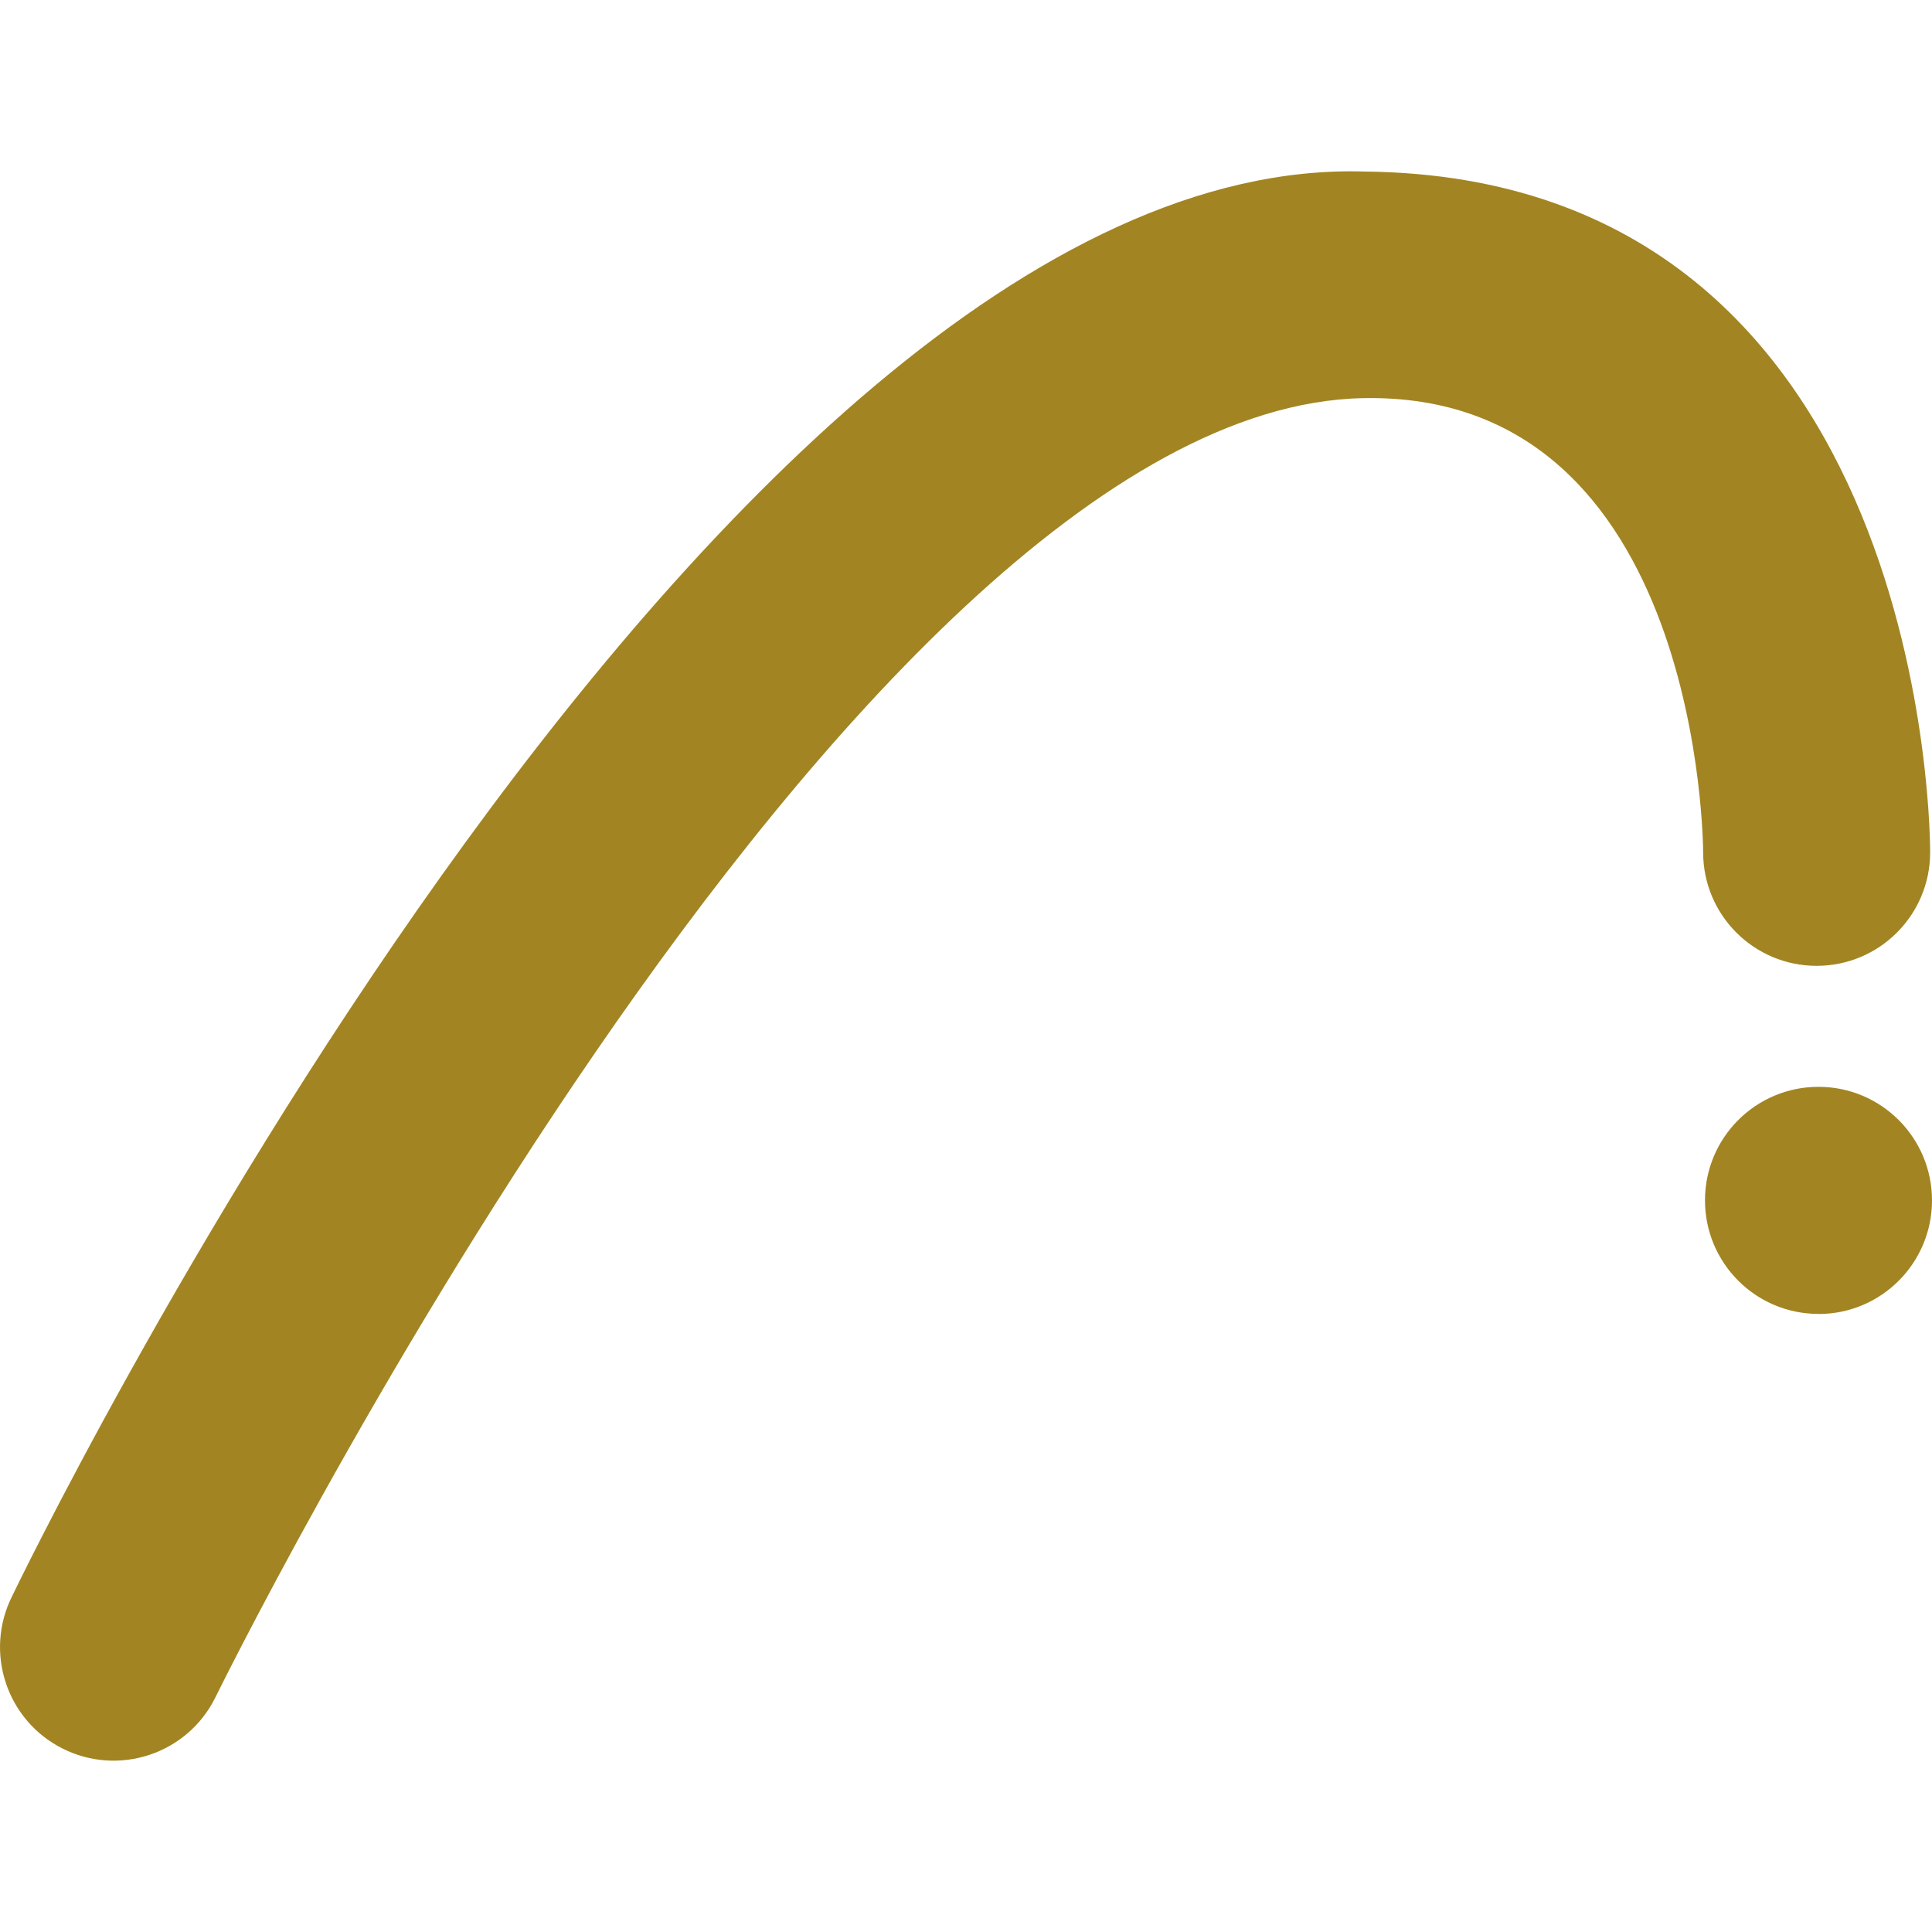 <svg role="img" width="32px" height="32px" viewBox="0 0 24 24" xmlns="http://www.w3.org/2000/svg"><title>Archicad</title><path fill="#a28522" d="M22.59 16.322c-.779 0-1.41-.631-1.41-1.411 0-.779.631-1.41 1.41-1.41S24 14.133 24 14.912c0 .779-.631 1.411-1.41 1.411zM.151 19.827c-.35.696-.07 1.544.626 1.894.696.35 1.544.07 1.894-.626 0 0 7.849-16.011 14.255-16.149 4.23-.091 4.231 5.642 4.231 5.642 0 .779.631 1.41 1.41 1.41s1.41-.631 1.41-1.41c0 0 .057-8.381-7.02-8.457C8.763 1.871.151 19.827.151 19.827z"/></svg>